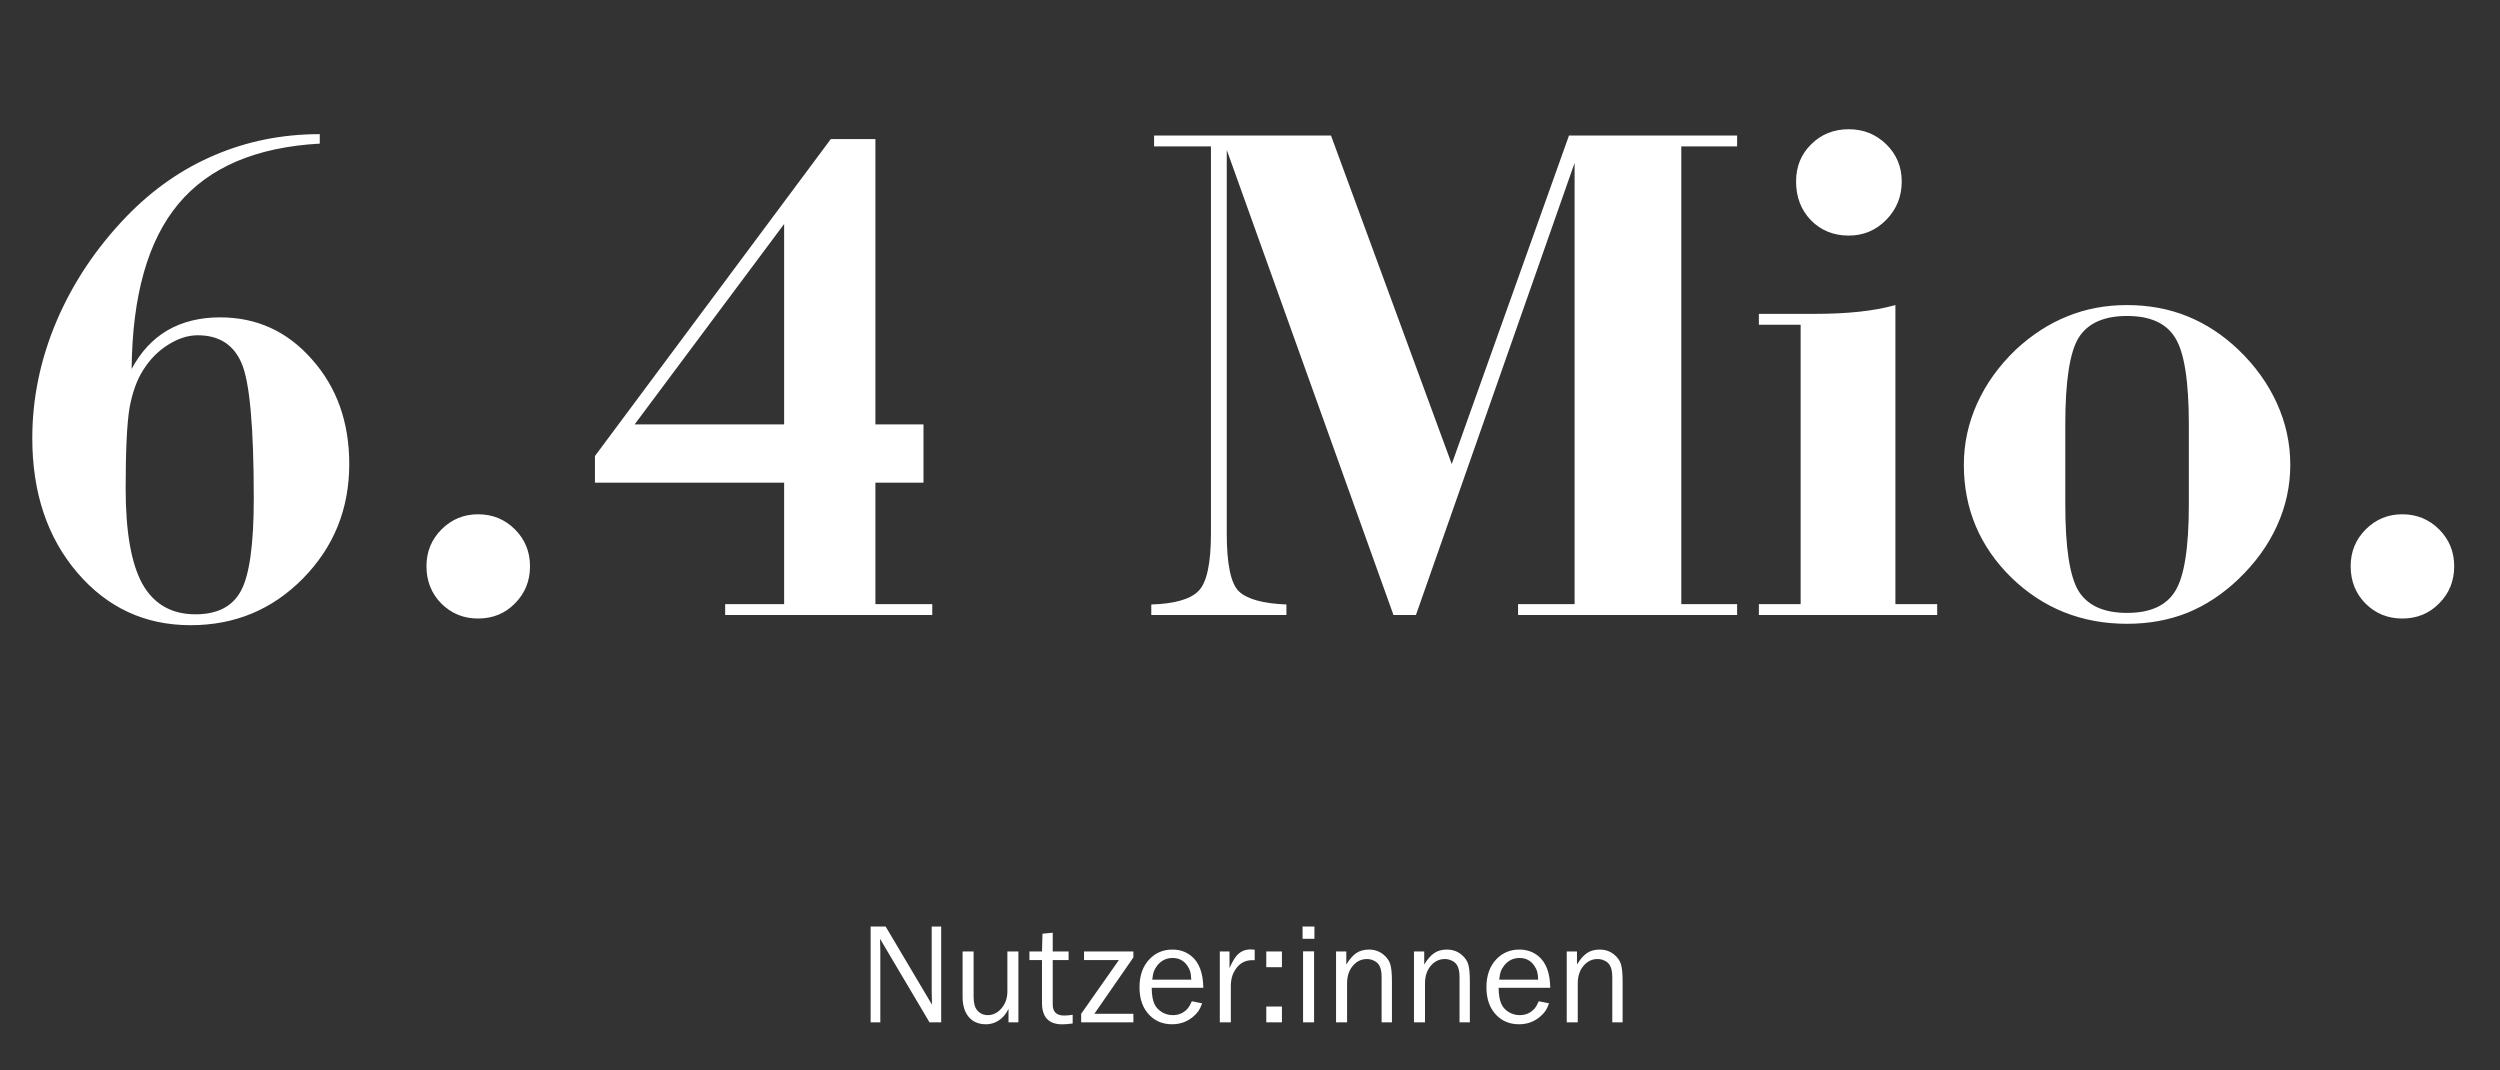 <?xml version="1.0" encoding="UTF-8"?> <svg xmlns="http://www.w3.org/2000/svg" width="313" height="134" viewBox="0 0 313 134" fill="none"><rect x="0" y="0" width="313" height="134" fill="#333333" stroke="none"/><path d="M24.741 41.976C23.54 41.976 22.31 42.371 21.05 43.162C19.79 43.953 18.75 45.008 17.93 46.326C17.139 47.557 16.567 49.139 16.216 51.072C15.894 53.006 15.732 56.375 15.732 61.18C15.732 66.6 16.436 70.584 17.842 73.133C19.277 75.652 21.489 76.912 24.477 76.912C27.202 76.912 29.092 75.945 30.146 74.012C31.23 72.049 31.773 68.182 31.773 62.41C31.773 53.416 31.26 47.762 30.234 45.447C29.238 43.133 27.407 41.976 24.741 41.976ZM40.034 16.795V17.981C32.065 18.421 26.162 20.94 22.324 25.54C18.516 30.11 16.567 36.995 16.48 46.194C17.622 44.056 19.116 42.444 20.962 41.36C22.837 40.276 25.034 39.734 27.554 39.734C32.153 39.734 35.991 41.492 39.067 45.008C42.173 48.494 43.726 52.859 43.726 58.103C43.726 63.728 41.792 68.504 37.925 72.43C34.087 76.326 29.399 78.274 23.862 78.274C18.149 78.274 13.418 76.077 9.668 71.683C5.918 67.288 4.043 61.678 4.043 54.852C4.043 49.871 5.054 44.993 7.075 40.218C9.126 35.413 12.041 31.048 15.82 27.122C19.102 23.724 22.778 21.16 26.851 19.432C30.952 17.674 35.347 16.795 40.034 16.795ZM53.394 70.892C53.394 69.075 54.023 67.537 55.283 66.277C56.543 65.018 58.066 64.388 59.853 64.388C61.67 64.388 63.208 65.018 64.468 66.277C65.728 67.537 66.357 69.075 66.357 70.892C66.357 72.737 65.728 74.29 64.468 75.55C63.237 76.81 61.699 77.439 59.853 77.439C58.037 77.439 56.499 76.81 55.239 75.55C54.009 74.29 53.394 72.737 53.394 70.892ZM98.174 53.138V28.045L79.453 53.138H98.174ZM90.791 77V75.638H98.174V60.433H74.487V57.093L104.019 17.41H109.6V53.138H115.62V60.433H109.6V75.638H116.719V77H90.791ZM144.141 77V75.682C147.041 75.594 149.004 75.037 150.029 74.012C151.084 72.986 151.611 70.569 151.611 66.761V18.333H144.492V16.971H166.641L181.758 58.103L196.436 16.971H217.485V18.333H210.498V75.638H217.485V77H190.063V75.638H197.139V20.398L177.275 77H174.463L153.589 18.773V66.761C153.589 70.599 154.087 73.016 155.083 74.012C156.108 75.008 158.101 75.564 161.06 75.682V77H144.141ZM225.439 40.657H220.21V39.295H227.241C229.263 39.295 231.094 39.207 232.734 39.031C234.404 38.855 235.928 38.577 237.305 38.196V75.638H242.534V77H220.21V75.638H225.439V40.657ZM224.868 22.727C224.868 20.852 225.498 19.3 226.758 18.069C228.018 16.81 229.585 16.18 231.46 16.18C233.306 16.18 234.873 16.81 236.162 18.069C237.451 19.329 238.096 20.882 238.096 22.727C238.096 24.602 237.451 26.199 236.162 27.518C234.873 28.836 233.306 29.495 231.46 29.495C229.556 29.495 227.974 28.851 226.714 27.561C225.483 26.273 224.868 24.661 224.868 22.727ZM274.043 63.157V53.138C274.043 47.718 273.472 44.1 272.329 42.283C271.216 40.467 269.209 39.559 266.309 39.559C263.408 39.559 261.387 40.467 260.244 42.283C259.131 44.1 258.574 47.718 258.574 53.138V63.157C258.574 68.577 259.131 72.195 260.244 74.012C261.387 75.828 263.408 76.736 266.309 76.736C269.209 76.736 271.216 75.828 272.329 74.012C273.472 72.195 274.043 68.577 274.043 63.157ZM245.874 58.191C245.874 55.525 246.431 52.962 247.544 50.501C248.657 48.04 250.269 45.799 252.378 43.777C254.399 41.902 256.553 40.511 258.838 39.602C261.123 38.665 263.613 38.196 266.309 38.196C269.033 38.196 271.553 38.665 273.867 39.602C276.182 40.54 278.306 41.932 280.239 43.777C282.349 45.799 283.96 48.04 285.073 50.501C286.187 52.962 286.743 55.525 286.743 58.191C286.743 60.857 286.187 63.406 285.073 65.838C283.989 68.24 282.378 70.467 280.239 72.518C278.276 74.393 276.138 75.799 273.823 76.736C271.538 77.644 269.033 78.099 266.309 78.099C260.625 78.099 255.791 76.165 251.807 72.298C247.852 68.401 245.874 63.699 245.874 58.191ZM294.302 70.892C294.302 69.075 294.932 67.537 296.191 66.277C297.451 65.018 298.975 64.388 300.762 64.388C302.578 64.388 304.116 65.018 305.376 66.277C306.636 67.537 307.266 69.075 307.266 70.892C307.266 72.737 306.636 74.29 305.376 75.55C304.146 76.81 302.607 77.439 300.762 77.439C298.945 77.439 297.407 76.81 296.147 75.55C294.917 74.29 294.302 72.737 294.302 70.892Z" fill="white"></path><path d="M117.836 128H116.377L110.181 117.541L110.216 119.097V128H109.003V116.003H110.884L116.685 125.785L116.649 124.08V116.003H117.836V128ZM127.504 128H126.265V126.304C126.03 126.796 125.74 127.191 125.395 127.49C124.826 127.988 124.173 128.237 123.435 128.237C122.532 128.237 121.823 127.941 121.308 127.35C120.78 126.746 120.517 125.896 120.517 124.801V119.123H121.896V124.801C121.896 125.58 122.046 126.143 122.345 126.488C122.696 126.893 123.133 127.095 123.654 127.095C124.357 127.095 124.955 126.787 125.447 126.172C125.898 125.609 126.124 124.927 126.124 124.124V119.123H127.504V128ZM134.298 127.051V128.141C133.765 128.211 133.328 128.246 132.988 128.246C131.301 128.246 130.457 127.347 130.457 125.548V120.204H128.884V119.123H130.457L130.519 116.899L131.802 116.776V119.123H133.788V120.204H131.802V125.776C131.802 126.69 132.279 127.147 133.234 127.147C133.521 127.147 133.876 127.115 134.298 127.051ZM141.9 126.928V128H135.361V126.928L140.081 120.204H135.722V119.123H141.9V119.87L137.014 126.928H141.9ZM149.222 125.354L150.505 125.618C150.364 126.017 150.212 126.336 150.048 126.576C149.884 126.816 149.655 127.06 149.362 127.306C148.624 127.927 147.751 128.237 146.743 128.237C145.63 128.237 144.707 127.877 143.975 127.156C143.102 126.301 142.665 125.117 142.665 123.605C142.665 122.111 143.096 120.925 143.957 120.046C144.719 119.272 145.662 118.886 146.787 118.886C147.689 118.886 148.472 119.149 149.134 119.677C150.124 120.468 150.631 121.801 150.654 123.676H144.194C144.2 124.572 144.32 125.261 144.555 125.741C144.754 126.146 145.062 126.474 145.478 126.726C145.899 126.972 146.351 127.095 146.831 127.095C147.581 127.095 148.196 126.825 148.677 126.286C148.853 126.093 149.034 125.782 149.222 125.354ZM149.143 122.656C149.131 122.24 149.09 121.906 149.02 121.654C148.949 121.402 148.823 121.145 148.642 120.881C148.202 120.254 147.593 119.94 146.813 119.94C146.028 119.94 145.39 120.251 144.897 120.872C144.698 121.124 144.552 121.379 144.458 121.637C144.37 121.889 144.306 122.229 144.265 122.656H149.143ZM154.1 128H152.72V119.123H153.933V121.206C154.243 120.509 154.542 119.99 154.829 119.65C155.274 119.129 155.86 118.868 156.587 118.868C156.704 118.868 156.871 118.88 157.088 118.903V120.222C156.977 120.216 156.877 120.213 156.789 120.213C155.758 120.213 154.984 120.72 154.469 121.733C154.246 122.161 154.123 122.686 154.1 123.307V128ZM160.498 126.022V128H158.538V126.022H160.498ZM160.498 119.123V121.092H158.538V119.123H160.498ZM164.523 119.105V128H163.144V119.105H164.523ZM164.567 116.003V117.541H163.082V116.003H164.567ZM174.271 128H172.979V122.296C172.979 121.604 172.853 121.086 172.601 120.74C172.448 120.535 172.24 120.374 171.977 120.257C171.713 120.134 171.432 120.072 171.133 120.072C170.389 120.072 169.771 120.395 169.278 121.039C168.862 121.59 168.654 122.287 168.654 123.131V128H167.274V119.123H168.558V120.758C168.974 120.078 169.396 119.598 169.823 119.316C170.257 119.029 170.778 118.886 171.388 118.886C172.079 118.886 172.674 119.085 173.172 119.483C173.611 119.829 173.904 120.228 174.051 120.679C174.197 121.13 174.271 121.859 174.271 122.867V128ZM184.026 128H182.734V122.296C182.734 121.604 182.608 121.086 182.356 120.74C182.204 120.535 181.996 120.374 181.732 120.257C181.469 120.134 181.188 120.072 180.889 120.072C180.145 120.072 179.526 120.395 179.034 121.039C178.618 121.59 178.41 122.287 178.41 123.131V128H177.03V119.123H178.313V120.758C178.729 120.078 179.151 119.598 179.579 119.316C180.013 119.029 180.534 118.886 181.144 118.886C181.835 118.886 182.43 119.085 182.928 119.483C183.367 119.829 183.66 120.228 183.807 120.679C183.953 121.13 184.026 121.859 184.026 122.867V128ZM192.657 125.354L193.94 125.618C193.8 126.017 193.647 126.336 193.483 126.576C193.319 126.816 193.091 127.06 192.798 127.306C192.06 127.927 191.187 128.237 190.179 128.237C189.065 128.237 188.143 127.877 187.41 127.156C186.537 126.301 186.101 125.117 186.101 123.605C186.101 122.111 186.531 120.925 187.393 120.046C188.154 119.272 189.098 118.886 190.223 118.886C191.125 118.886 191.907 119.149 192.569 119.677C193.56 120.468 194.066 121.801 194.09 123.676H187.63C187.636 124.572 187.756 125.261 187.99 125.741C188.189 126.146 188.497 126.474 188.913 126.726C189.335 126.972 189.786 127.095 190.267 127.095C191.017 127.095 191.632 126.825 192.112 126.286C192.288 126.093 192.47 125.782 192.657 125.354ZM192.578 122.656C192.566 122.24 192.525 121.906 192.455 121.654C192.385 121.402 192.259 121.145 192.077 120.881C191.638 120.254 191.028 119.94 190.249 119.94C189.464 119.94 188.825 120.251 188.333 120.872C188.134 121.124 187.987 121.379 187.894 121.637C187.806 121.889 187.741 122.229 187.7 122.656H192.578ZM203.151 128H201.859V122.296C201.859 121.604 201.733 121.086 201.481 120.74C201.329 120.535 201.121 120.374 200.857 120.257C200.594 120.134 200.312 120.072 200.014 120.072C199.27 120.072 198.651 120.395 198.159 121.039C197.743 121.59 197.535 122.287 197.535 123.131V128H196.155V119.123H197.438V120.758C197.854 120.078 198.276 119.598 198.704 119.316C199.138 119.029 199.659 118.886 200.269 118.886C200.96 118.886 201.555 119.085 202.053 119.483C202.492 119.829 202.785 120.228 202.932 120.679C203.078 121.13 203.151 121.859 203.151 122.867V128Z" fill="white"></path></svg> 